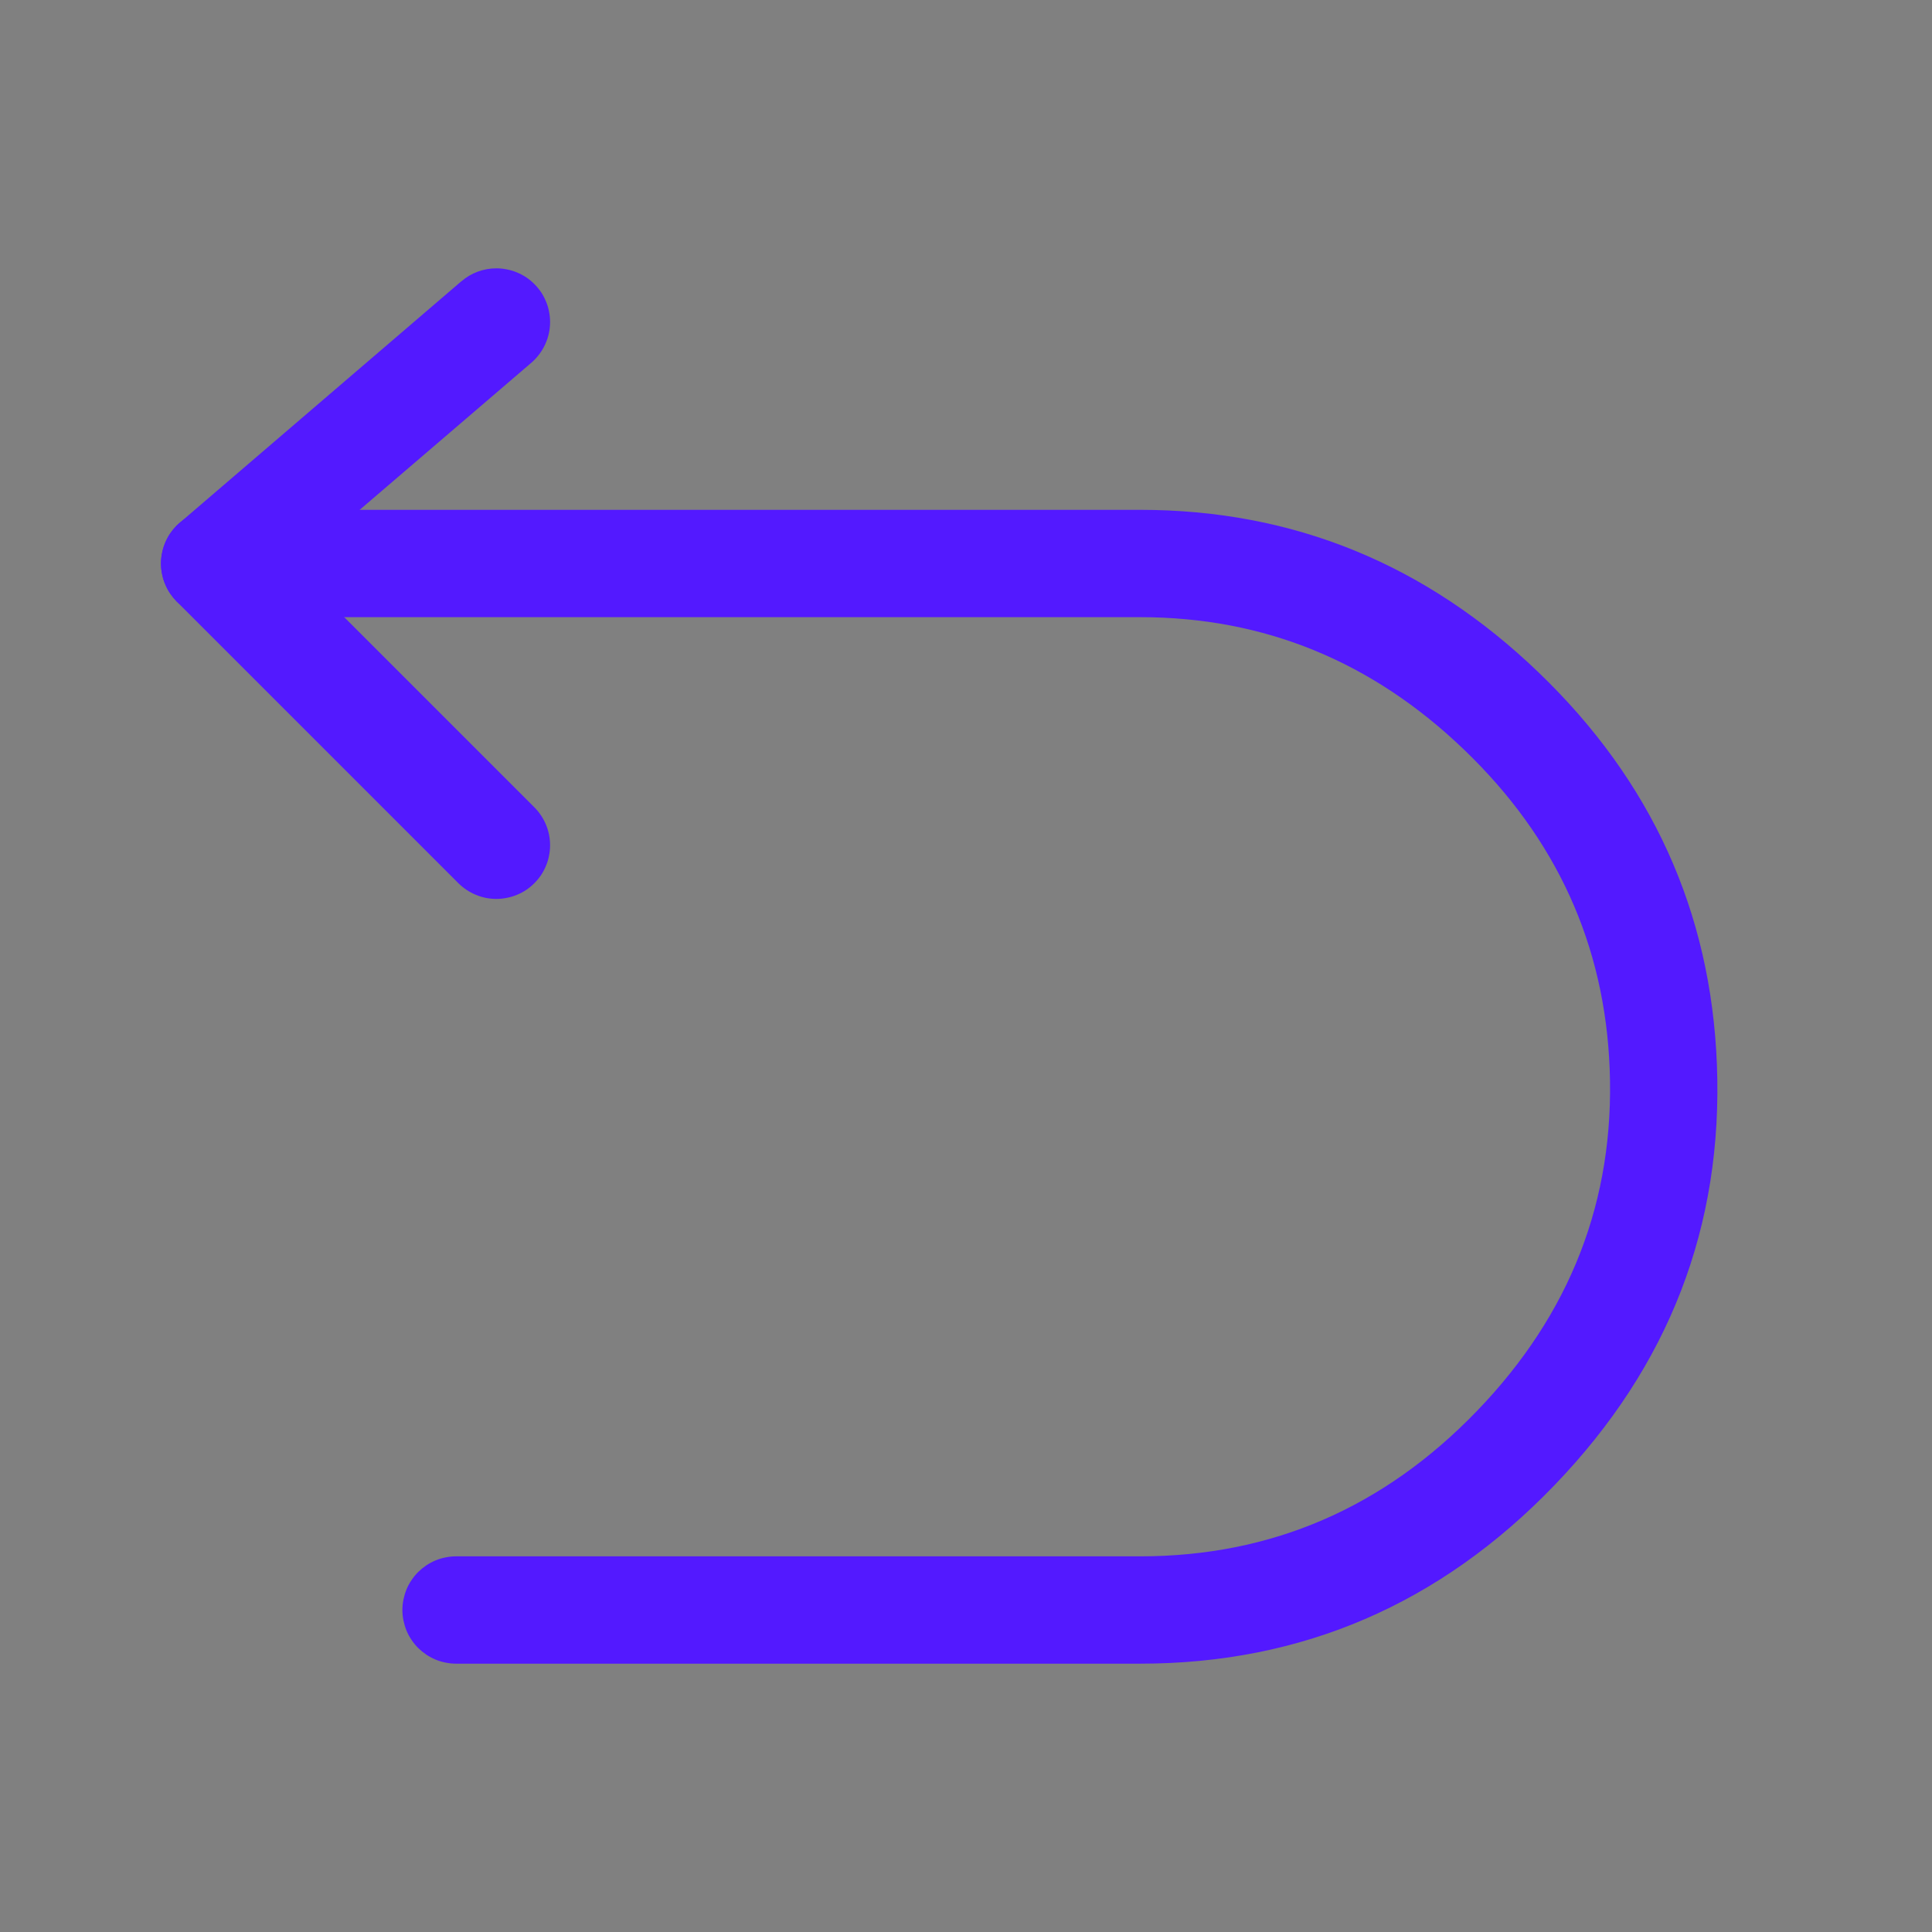 <svg xmlns="http://www.w3.org/2000/svg" xmlns:xlink="http://www.w3.org/1999/xlink" fill="none" version="1.1" width="18" height="18" viewBox="0 0 18 18"><rect x="0" y="0" width="18" height="18" fill="#808080" stroke="none"/><g><g style="opacity:0.001;"><rect x="0" y="0" width="18" height="18" rx="0" fill="#FFFFFF" fill-opacity="1"/></g><g><path d="M4.95,3.38Q5.033,3.308,5.079,3.209Q5.125,3.109,5.125,3Q5.125,2.951,5.115,2.902Q5.106,2.854,5.087,2.809Q5.068,2.763,5.041,2.722Q5.013,2.681,4.978,2.646Q4.944,2.612,4.903,2.584Q4.862,2.557,4.816,2.538Q4.771,2.519,4.722,2.51Q4.674,2.5,4.625,2.5Q4.535,2.5,4.451,2.531Q4.367,2.562,4.3,2.62L4.299,2.62L1.675,4.87Q1.66,4.883,1.646,4.896Q1.612,4.931,1.584,4.972Q1.557,5.013,1.538,5.059Q1.519,5.104,1.51,5.152Q1.5,5.201,1.5,5.25Q1.5,5.299,1.51,5.348Q1.519,5.396,1.538,5.441Q1.557,5.487,1.584,5.528Q1.612,5.569,1.646,5.604L4.271,8.229Q4.342,8.299,4.434,8.337Q4.525,8.375,4.625,8.375Q4.674,8.375,4.722,8.365Q4.771,8.356,4.816,8.337Q4.862,8.318,4.903,8.291Q4.944,8.263,4.978,8.229Q5.013,8.194,5.041,8.153Q5.068,8.112,5.087,8.066Q5.106,8.021,5.115,7.973Q5.125,7.924,5.125,7.875Q5.125,7.776,5.087,7.684Q5.049,7.592,4.978,7.521L4.978,7.521L2.735,5.278L4.95,3.38L4.95,3.38Z" fill-rule="evenodd" fill="#5319FF" fill-opacity="1"/></g><g><path d="M10.623,14.5L4.249,14.5Q4.2,14.5,4.152,14.51Q4.104,14.519,4.058,14.538Q4.013,14.557,3.972,14.584Q3.931,14.612,3.896,14.646Q3.861,14.681,3.834,14.722Q3.806,14.763,3.787,14.809Q3.769,14.854,3.759,14.902Q3.749,14.951,3.749,15Q3.749,15.049,3.759,15.098Q3.769,15.146,3.787,15.191Q3.806,15.237,3.834,15.278Q3.861,15.319,3.896,15.354Q3.931,15.388,3.972,15.416Q4.013,15.443,4.058,15.462Q4.104,15.481,4.152,15.49Q4.2,15.5,4.249,15.5L10.623,15.5Q12.882,15.5,14.482,13.838Q16.084,12.175,15.996,9.918Q15.913,7.782,14.336,6.266Q12.76,4.75,10.623,4.75L2,4.75Q1.951,4.75,1.902,4.76Q1.854,4.769,1.809,4.788Q1.763,4.807,1.722,4.834Q1.681,4.862,1.646,4.896Q1.612,4.931,1.584,4.972Q1.557,5.013,1.538,5.059Q1.519,5.104,1.51,5.152Q1.5,5.201,1.5,5.25Q1.5,5.299,1.51,5.348Q1.519,5.396,1.538,5.441Q1.557,5.487,1.584,5.528Q1.612,5.569,1.646,5.604Q1.681,5.638,1.722,5.666Q1.763,5.693,1.809,5.712Q1.854,5.731,1.902,5.74Q1.951,5.75,2,5.75L10.623,5.75Q12.357,5.75,13.643,6.987Q14.929,8.223,14.997,9.957Q15.068,11.788,13.762,13.144Q12.456,14.5,10.623,14.5Z" fill-rule="evenodd" fill="#5319FF" fill-opacity="1"/></g></g></svg>